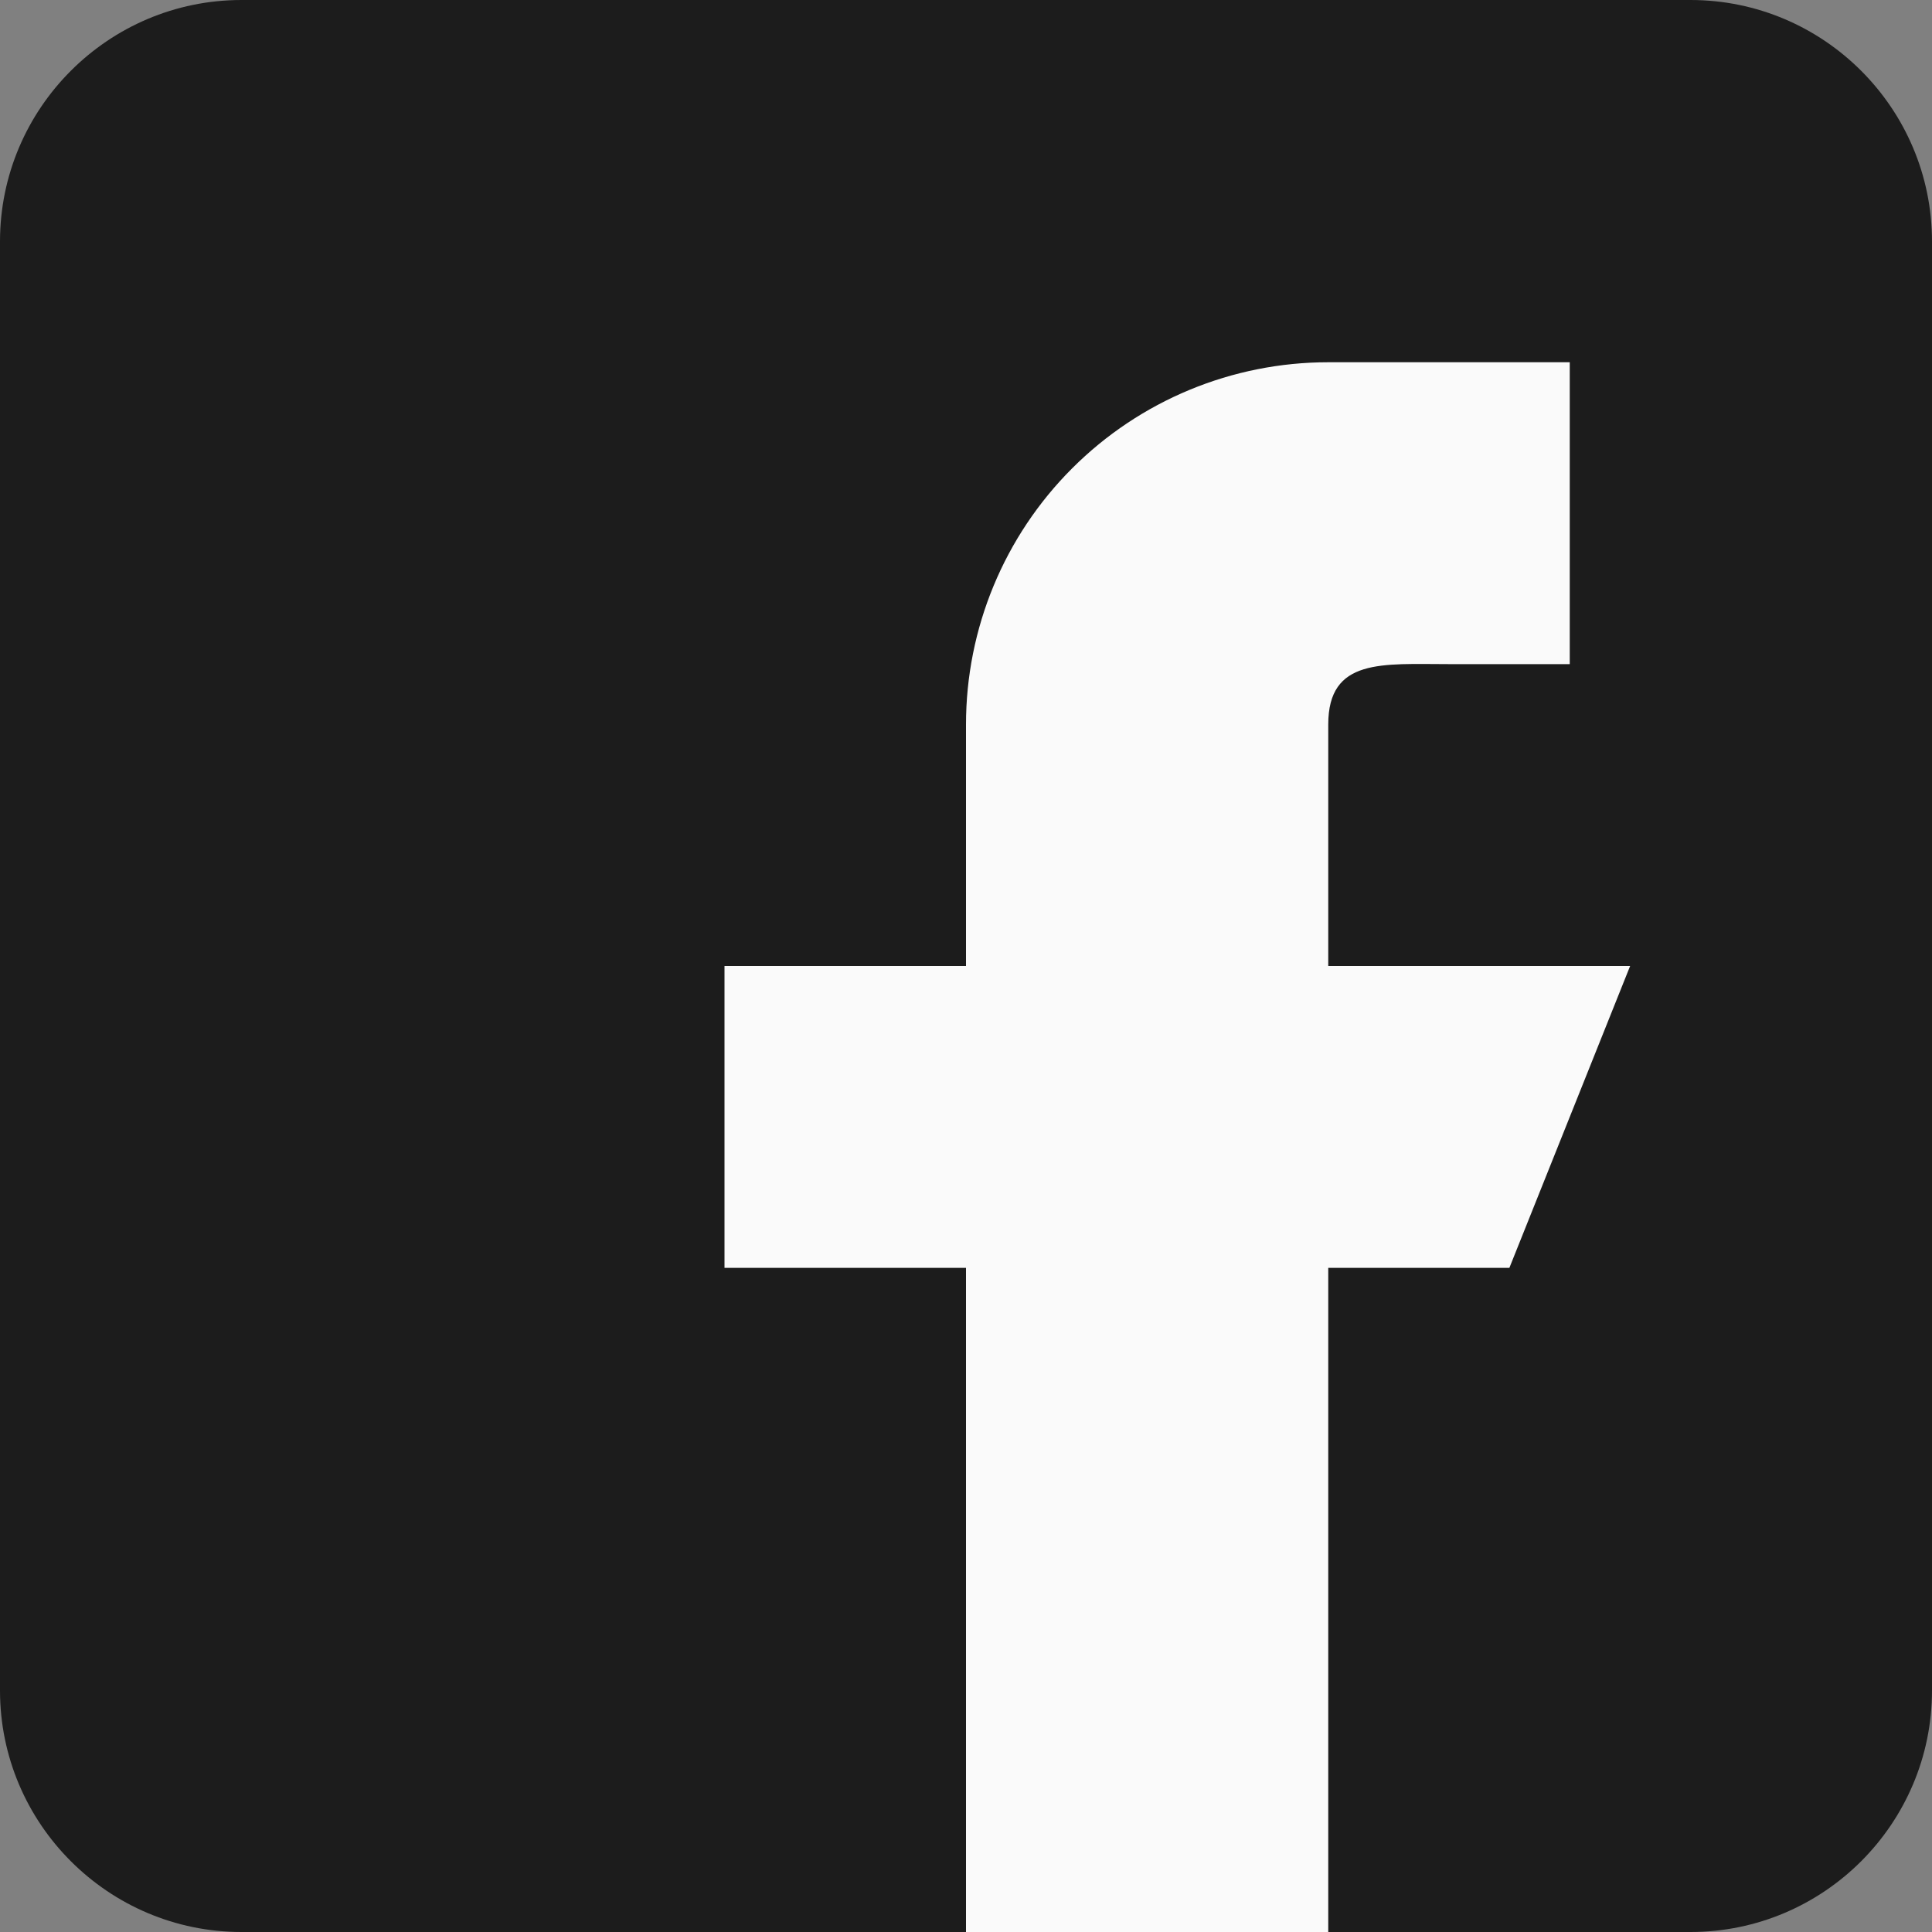 <svg width="40" height="40" viewBox="0 0 40 40" fill="none" xmlns="http://www.w3.org/2000/svg">
<rect x="0" y="0" width="40" height="40" fill="#808080" stroke="none"/>
<g clip-path="url(#clip0_187_1140)">
<path d="M35 0H5C2.243 0 0 2.243 0 5V35C0 37.758 2.243 40 5 40H35C37.758 40 40 37.758 40 35V5C40 2.243 37.758 0 35 0Z" fill="#1C1C1C"/>
<path fill-rule="evenodd" clip-rule="evenodd" d="M33.75 20H27.5V15C27.5 13.62 28.62 13.75 30 13.75H32.5V7.5H27.5C25.511 7.5 23.603 8.29 22.197 9.697C20.79 11.103 20 13.011 20 15V20H15V26.25H20V40H27.5V26.25H31.25L33.75 20Z" fill="#FAFAFA"/>
</g>
<defs>
<clipPath id="clip0_187_1140">
<rect width="40" height="40" fill="white"/>
</clipPath>
</defs>
</svg>
